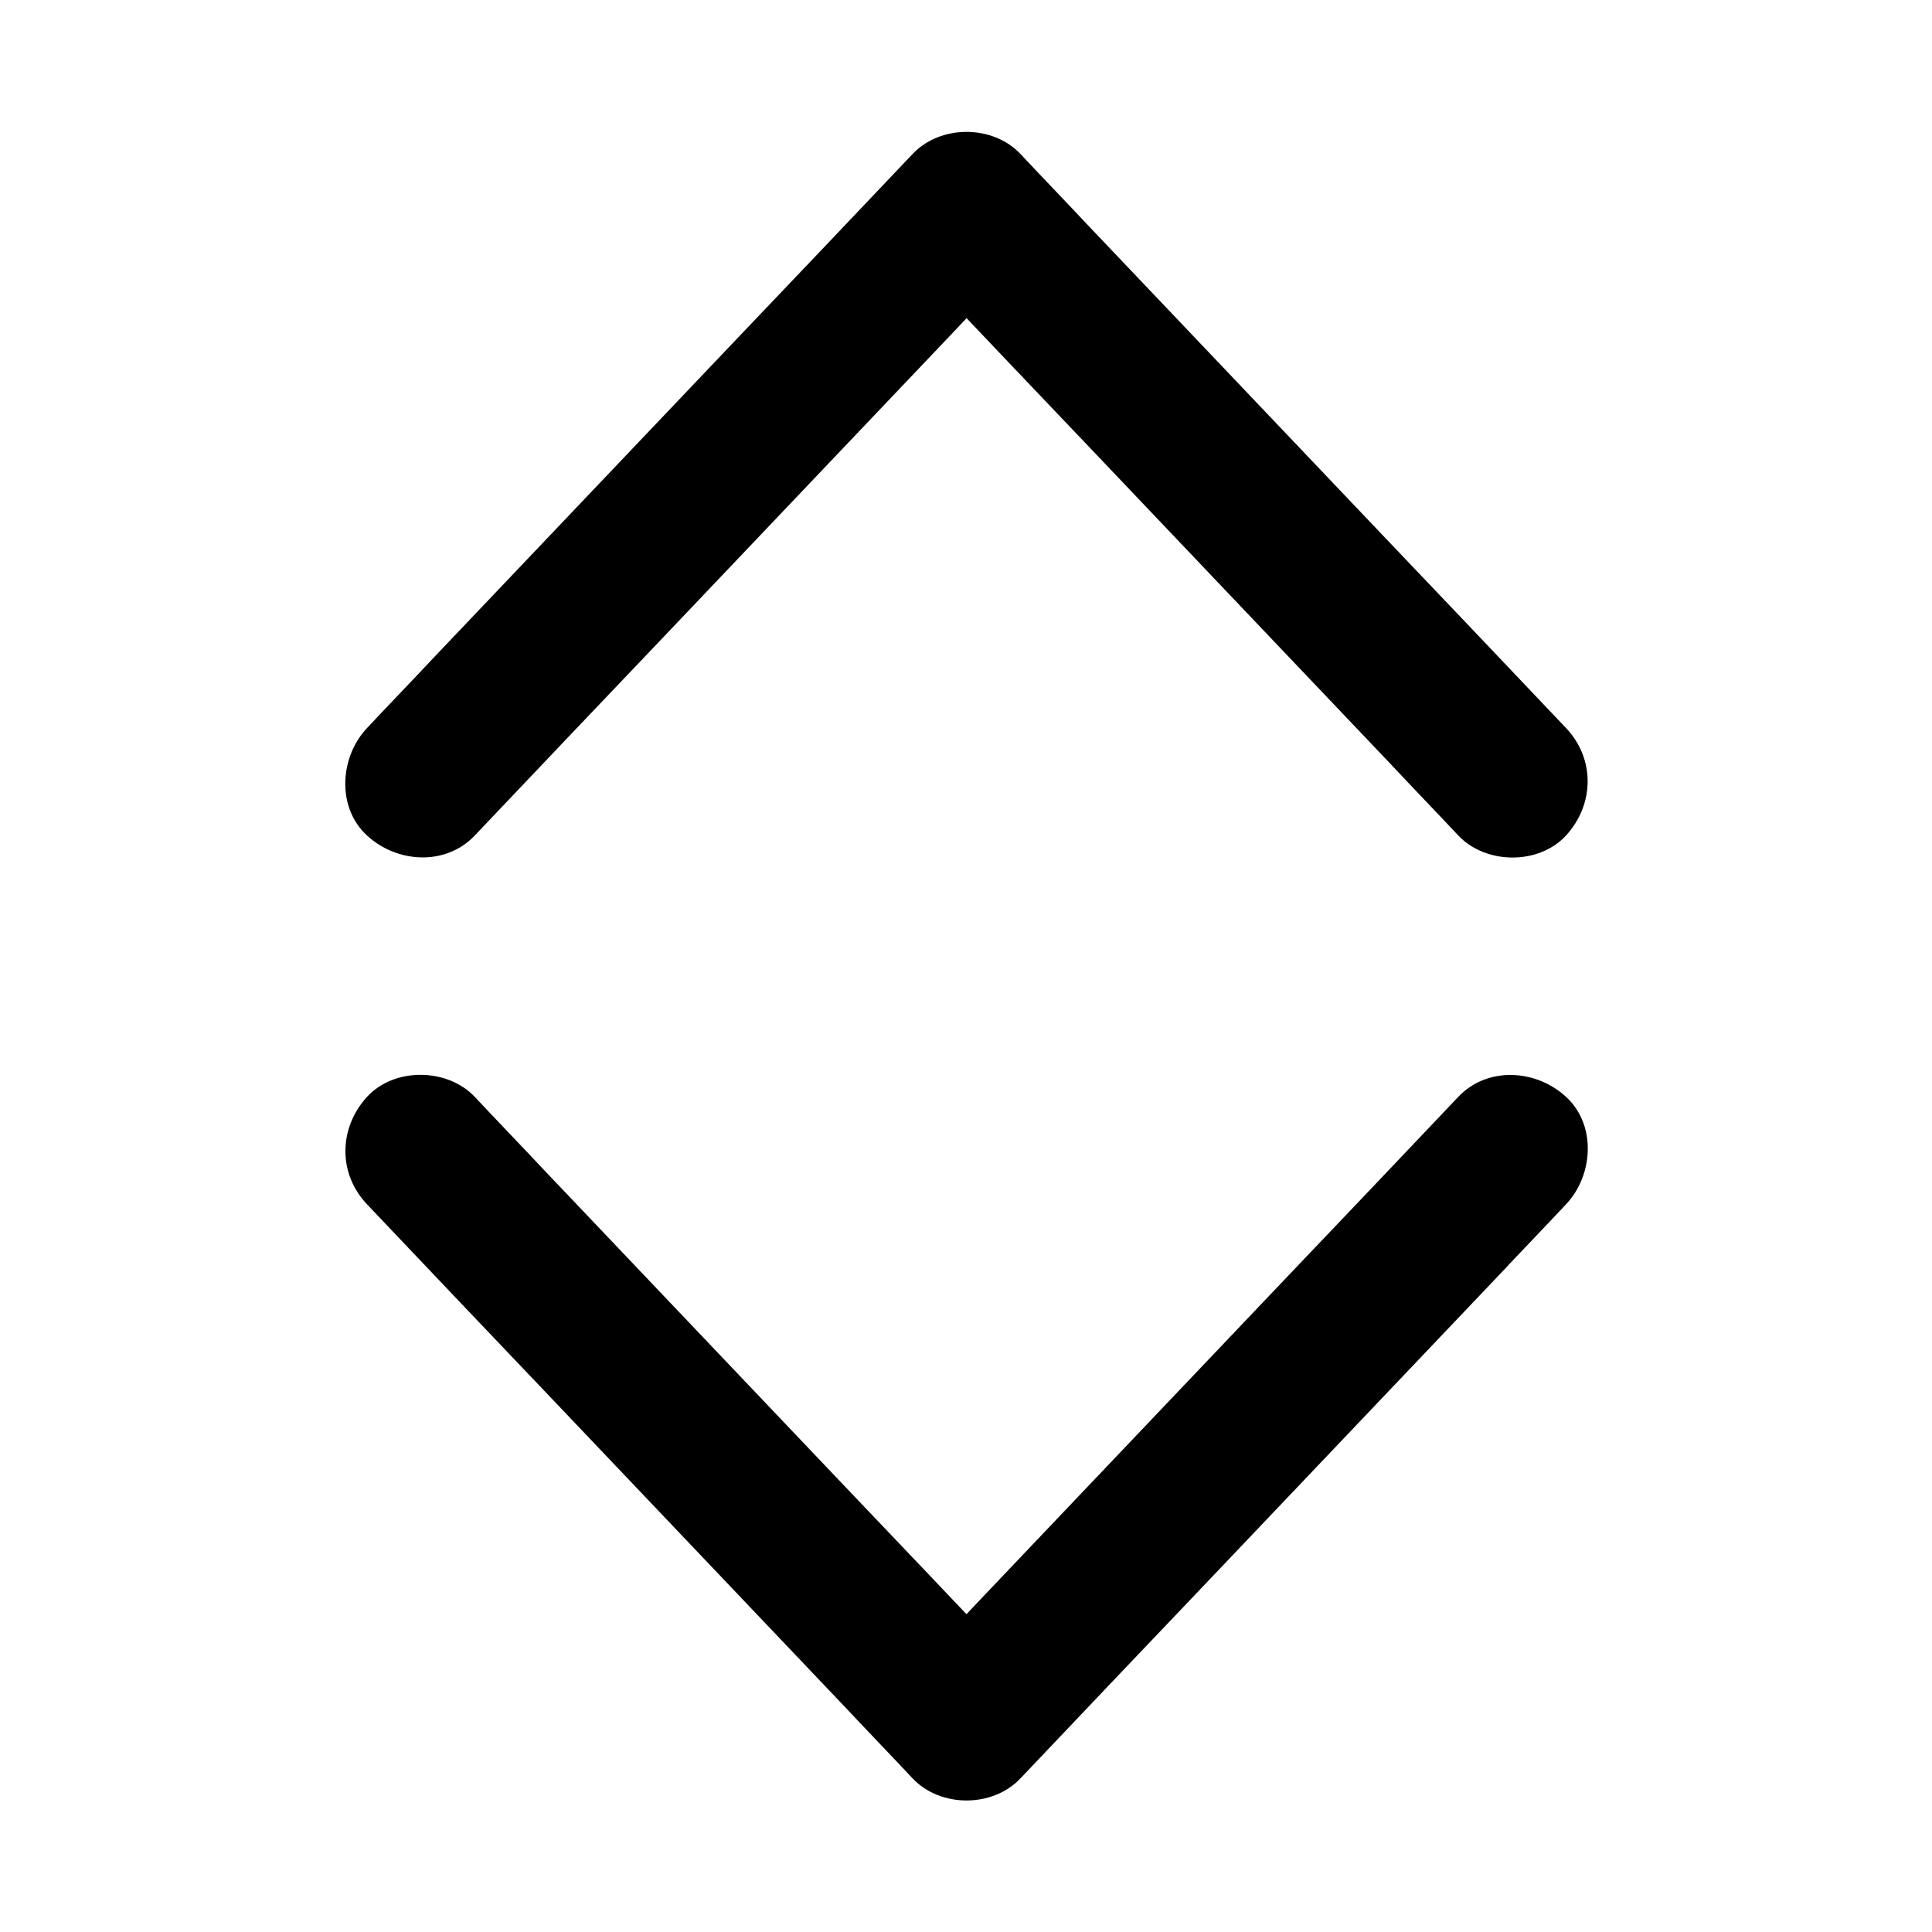 <?xml version="1.0" encoding="UTF-8"?>
<!-- Uploaded to: SVG Find, www.svgrepo.com, Generator: SVG Find Mixer Tools -->
<svg fill="#000000" width="800px" height="800px" version="1.1" viewBox="144 144 512 512" xmlns="http://www.w3.org/2000/svg">
 <g>
  <path d="m559 336.92c-16.223-17.129-32.547-34.258-48.77-51.289-25.996-27.305-51.891-54.613-77.891-81.918-5.945-6.348-11.992-12.594-17.938-18.941-7.356-7.758-21.16-7.758-28.516 0-16.223 17.129-32.547 34.258-48.77 51.289-25.996 27.305-51.891 54.613-77.891 81.918-5.945 6.348-11.992 12.594-17.938 18.941-7.254 7.656-8.16 21.059 0 28.516 7.859 7.254 20.758 8.16 28.516 0 16.223-17.129 32.547-34.258 48.77-51.289 25.996-27.305 51.891-54.613 77.891-81.918 5.945-6.348 11.992-12.594 17.938-18.941h-28.516c16.223 17.129 32.547 34.258 48.77 51.289 25.996 27.305 51.891 54.613 77.891 81.918 5.945 6.348 11.992 12.594 17.938 18.941 7.254 7.656 21.262 7.859 28.516 0 7.559-8.262 7.758-20.355 0-28.516z"/>
  <path d="m530.48 434.66c-16.223 17.129-32.547 34.258-48.77 51.289-25.996 27.305-51.891 54.613-77.891 81.918-5.945 6.348-11.992 12.594-17.938 18.941h28.516c-16.223-17.129-32.547-34.258-48.77-51.289-25.996-27.305-51.891-54.613-77.891-81.918-5.945-6.348-11.992-12.594-17.938-18.941-7.254-7.656-21.262-7.859-28.516 0-7.559 8.262-7.758 20.355 0 28.516 16.223 17.129 32.547 34.258 48.77 51.289 25.996 27.305 51.891 54.613 77.891 81.918 5.945 6.348 11.992 12.594 17.938 18.941 7.356 7.758 21.16 7.758 28.516 0 16.223-17.129 32.547-34.258 48.77-51.289 25.996-27.305 51.891-54.613 77.891-81.918 5.945-6.348 11.992-12.594 17.938-18.941 7.254-7.656 8.16-21.059 0-28.516-7.859-7.254-20.758-8.16-28.516 0z"/>
 </g>
</svg>